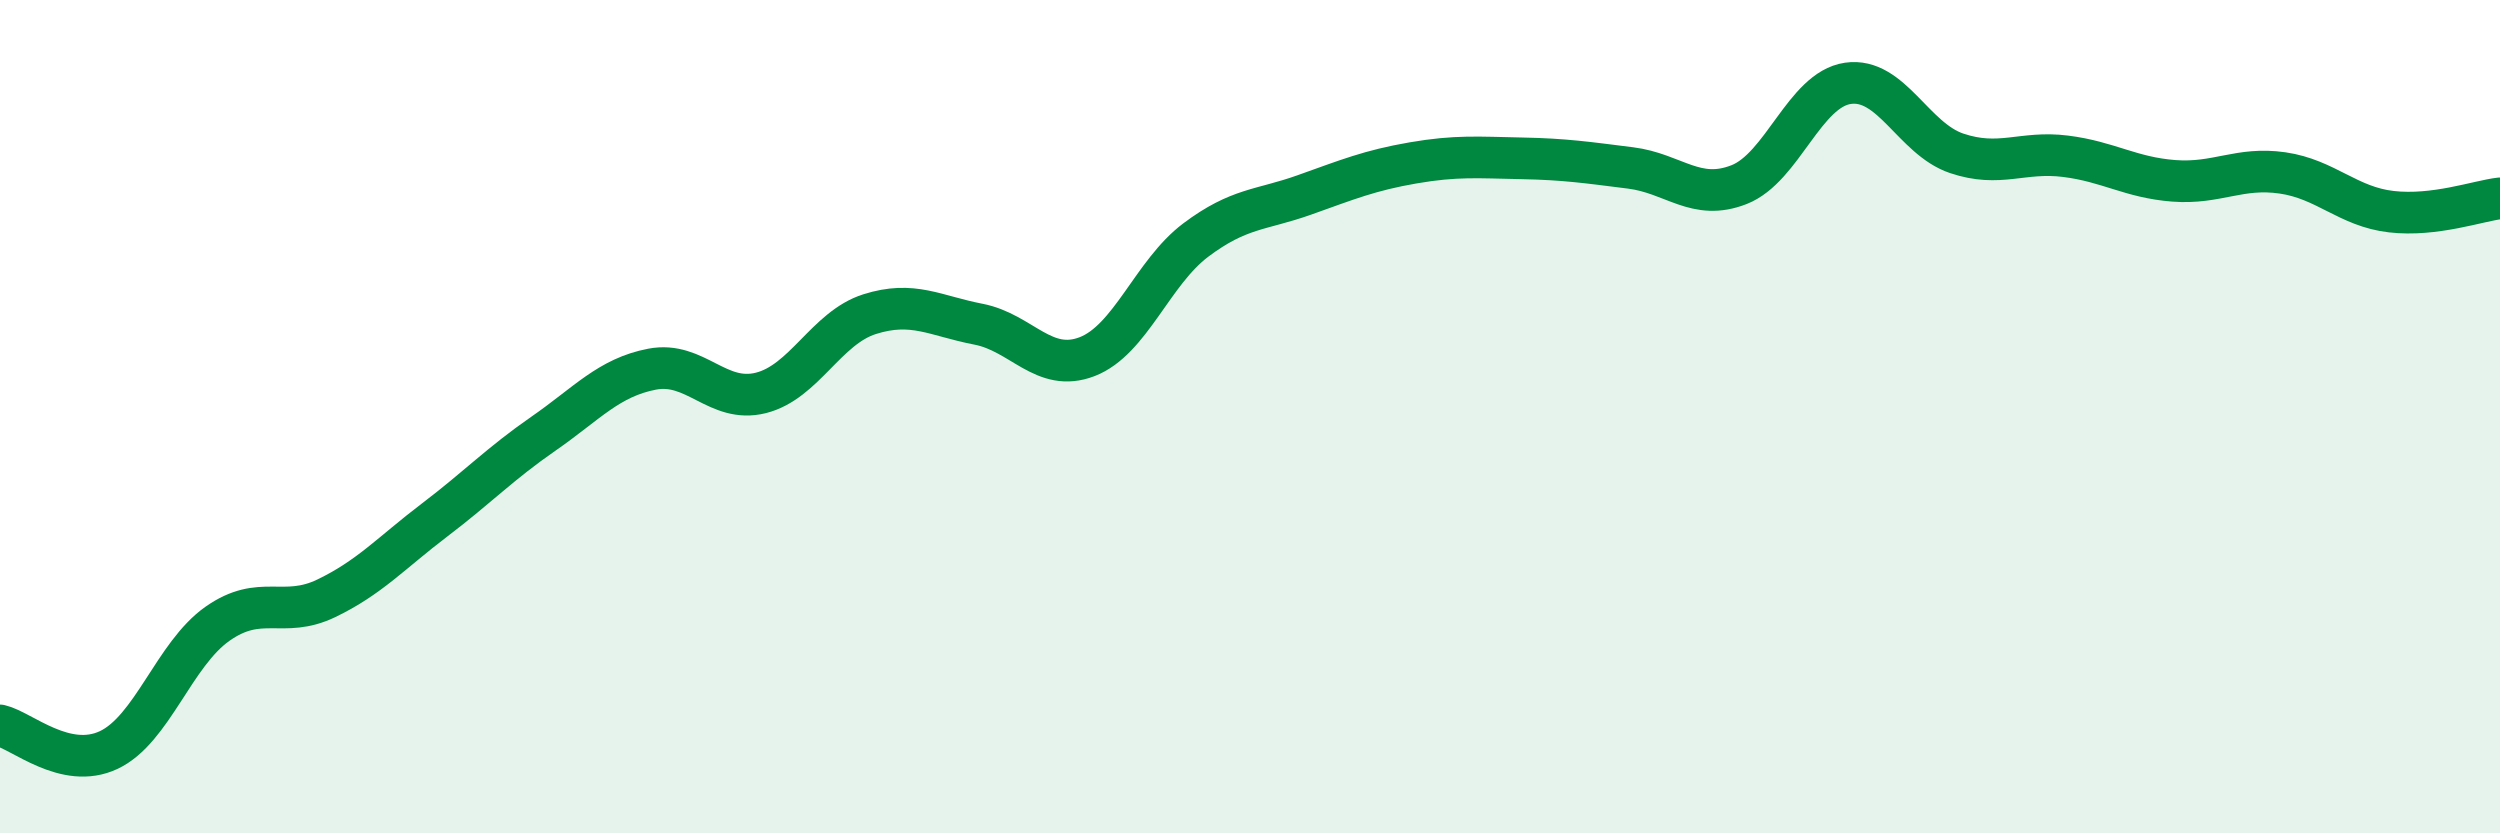 
    <svg width="60" height="20" viewBox="0 0 60 20" xmlns="http://www.w3.org/2000/svg">
      <path
        d="M 0,17.41 C 0.52,17.53 1.57,18.49 2.61,18 C 3.65,17.51 4.18,15.7 5.22,14.97 C 6.26,14.24 6.79,14.86 7.83,14.36 C 8.87,13.86 9.39,13.27 10.43,12.48 C 11.47,11.69 12,11.13 13.04,10.41 C 14.08,9.69 14.61,9.06 15.65,8.86 C 16.69,8.66 17.22,9.69 18.26,9.43 C 19.3,9.17 19.83,7.87 20.87,7.54 C 21.91,7.21 22.44,7.58 23.48,7.78 C 24.52,7.98 25.05,8.96 26.09,8.56 C 27.13,8.16 27.66,6.54 28.7,5.76 C 29.74,4.98 30.26,5.05 31.3,4.68 C 32.34,4.31 32.87,4.09 33.91,3.91 C 34.95,3.73 35.48,3.78 36.52,3.8 C 37.56,3.82 38.09,3.9 39.13,4.03 C 40.17,4.16 40.7,4.84 41.74,4.43 C 42.78,4.02 43.31,2.15 44.35,2 C 45.39,1.85 45.92,3.33 46.96,3.68 C 48,4.03 48.53,3.62 49.57,3.75 C 50.61,3.88 51.13,4.26 52.17,4.34 C 53.21,4.42 53.74,4 54.78,4.15 C 55.82,4.3 56.35,4.96 57.39,5.08 C 58.43,5.2 59.48,4.82 60,4.76L60 20L0 20Z"
        fill="#008740"
        opacity="0.1"
        stroke-linecap="round"
        stroke-linejoin="round"
      />
      <path
        d="M 0,17.41 C 0.52,17.53 1.57,18.49 2.61,18 C 3.65,17.51 4.18,15.7 5.22,14.97 C 6.26,14.24 6.79,14.86 7.83,14.36 C 8.87,13.86 9.39,13.27 10.43,12.48 C 11.47,11.69 12,11.13 13.04,10.41 C 14.08,9.69 14.61,9.06 15.65,8.86 C 16.69,8.66 17.22,9.69 18.26,9.43 C 19.3,9.17 19.83,7.87 20.87,7.54 C 21.91,7.21 22.44,7.58 23.48,7.78 C 24.52,7.98 25.05,8.96 26.09,8.56 C 27.13,8.16 27.66,6.54 28.7,5.76 C 29.74,4.98 30.26,5.05 31.3,4.68 C 32.34,4.31 32.87,4.09 33.91,3.91 C 34.95,3.73 35.48,3.78 36.52,3.8 C 37.56,3.82 38.09,3.9 39.13,4.03 C 40.17,4.16 40.7,4.84 41.74,4.43 C 42.78,4.02 43.31,2.15 44.35,2 C 45.39,1.85 45.92,3.33 46.96,3.68 C 48,4.03 48.53,3.62 49.57,3.75 C 50.61,3.88 51.13,4.26 52.17,4.34 C 53.21,4.42 53.74,4 54.78,4.15 C 55.82,4.3 56.35,4.96 57.39,5.08 C 58.43,5.2 59.48,4.82 60,4.76"
        stroke="#008740"
        stroke-width="1"
        fill="none"
        stroke-linecap="round"
        stroke-linejoin="round"
      />
    </svg>
  